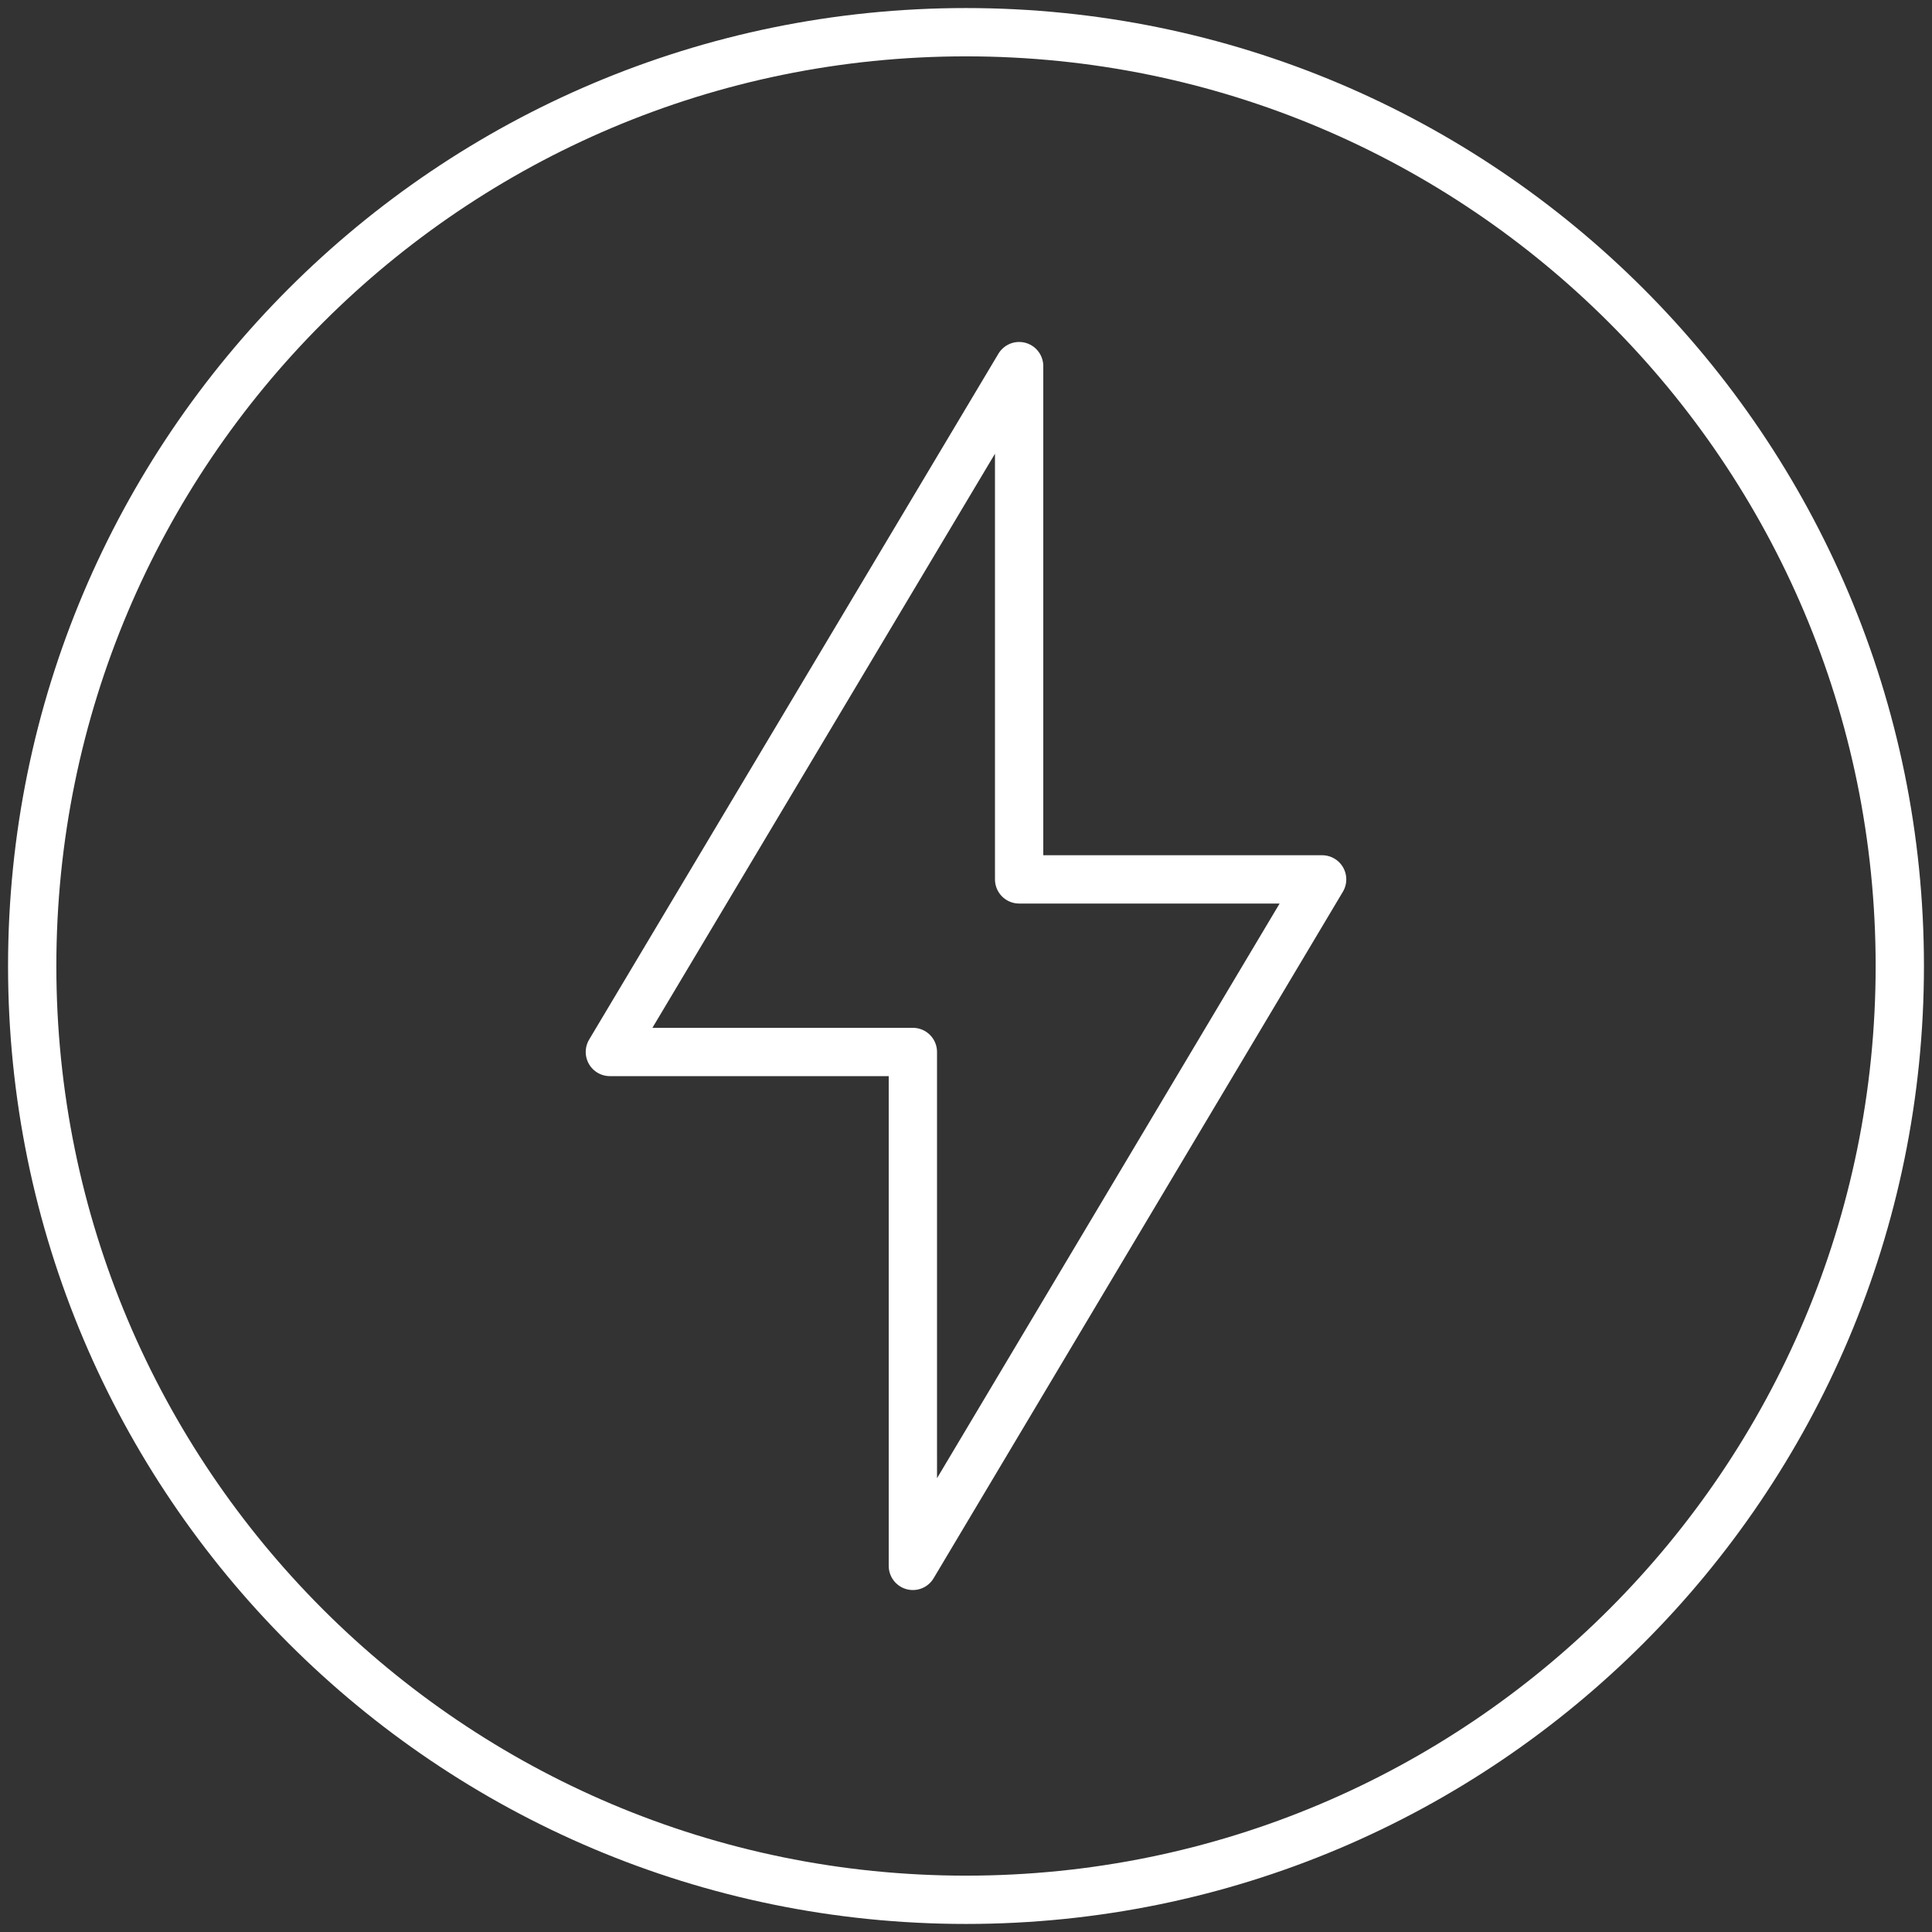 <?xml version="1.0" encoding="UTF-8"?> <svg xmlns="http://www.w3.org/2000/svg" width="60" height="60" viewBox="0 0 60 60" fill="none"><rect x="0" y="0" width="60" height="60" fill="#333333" stroke="none"/><path d="M28.35 48.63V32.67H18.94L31.65 11.37V27.31H41.06L28.35 48.63Z" stroke="white" stroke-width="1.5" stroke-linecap="round" stroke-linejoin="round"></path><path d="M30 59C46.016 59 59 46.016 59 30C59 13.984 46.016 1 30 1C13.984 1 1 13.984 1 30C1 46.016 13.984 59 30 59Z" stroke="white" stroke-width="1.5" stroke-linecap="round" stroke-linejoin="round"></path></svg> 